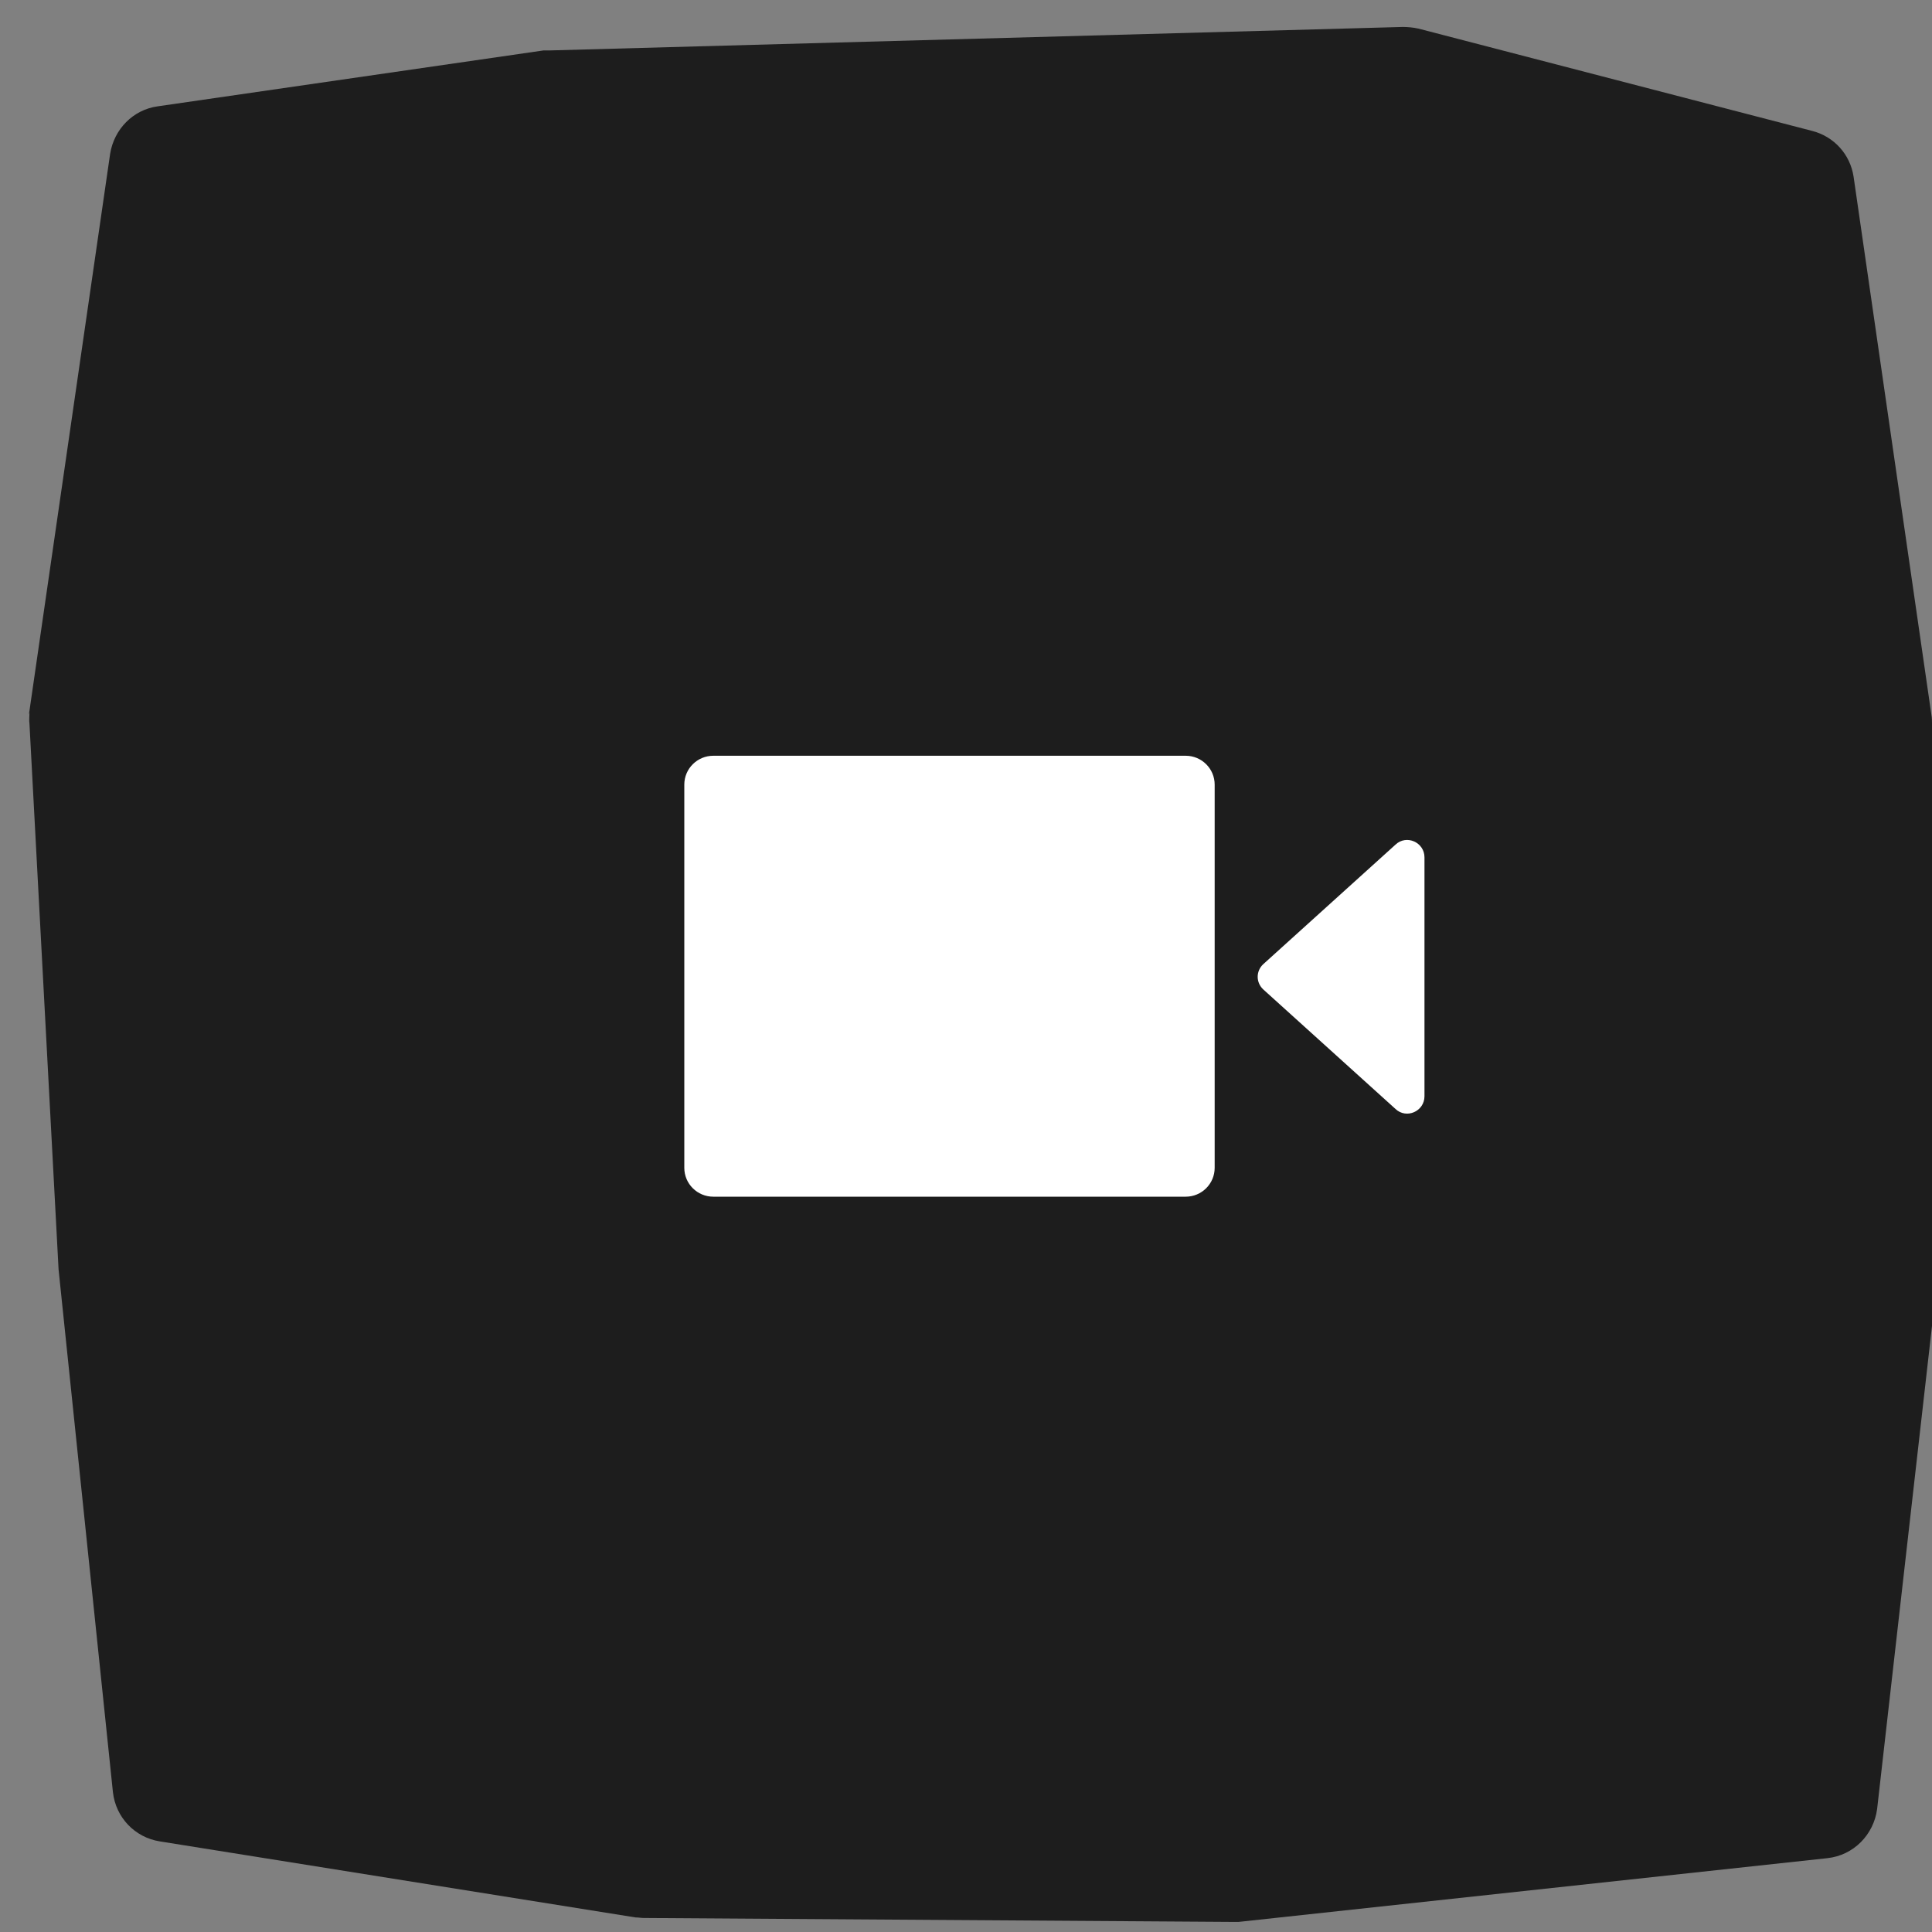<svg width="62" height="62" viewBox="0 0 62 62" fill="none" xmlns="http://www.w3.org/2000/svg">
<rect x="0" y="0" width="62" height="62" fill="#808080" stroke="none"/>
<path d="M0.946 22.875C0.946 22.983 0.928 23.108 0.946 23.234L1.88 40.742L3.624 57.514C3.714 58.321 4.325 58.967 5.133 59.093L20.392 61.532C20.482 61.532 20.572 61.55 20.662 61.55L39.552 61.676C39.552 61.676 39.696 61.676 39.749 61.676L58.639 59.631C59.484 59.541 60.131 58.877 60.239 58.052L62 42.553C62 42.553 62 42.41 62 42.356L62 23.198C62 23.198 62 23.018 61.982 22.947L59.484 5.672C59.376 4.954 58.855 4.38 58.154 4.201L45.519 0.918C45.357 0.882 45.177 0.865 45.016 0.865L17.661 1.618C17.661 1.618 17.517 1.618 17.445 1.618L5.062 3.412C4.271 3.519 3.66 4.147 3.534 4.937L0.928 22.929L0.946 22.875Z" fill="#1D1D1D"/>
<path d="M40.542 31.754L44.783 35.588C45.136 35.921 45.713 35.662 45.713 35.18V27.513C45.713 27.031 45.136 26.772 44.783 27.105L40.542 30.939C40.3 31.161 40.3 31.532 40.542 31.754Z" fill="white"/>
<path d="M38.05 24.253H22.89C22.377 24.253 21.96 24.668 21.96 25.179V37.477C21.96 37.989 22.377 38.403 22.89 38.403H38.05C38.563 38.403 38.98 37.989 38.98 37.477V25.179C38.98 24.668 38.563 24.253 38.05 24.253Z" fill="white"/>
</svg>
